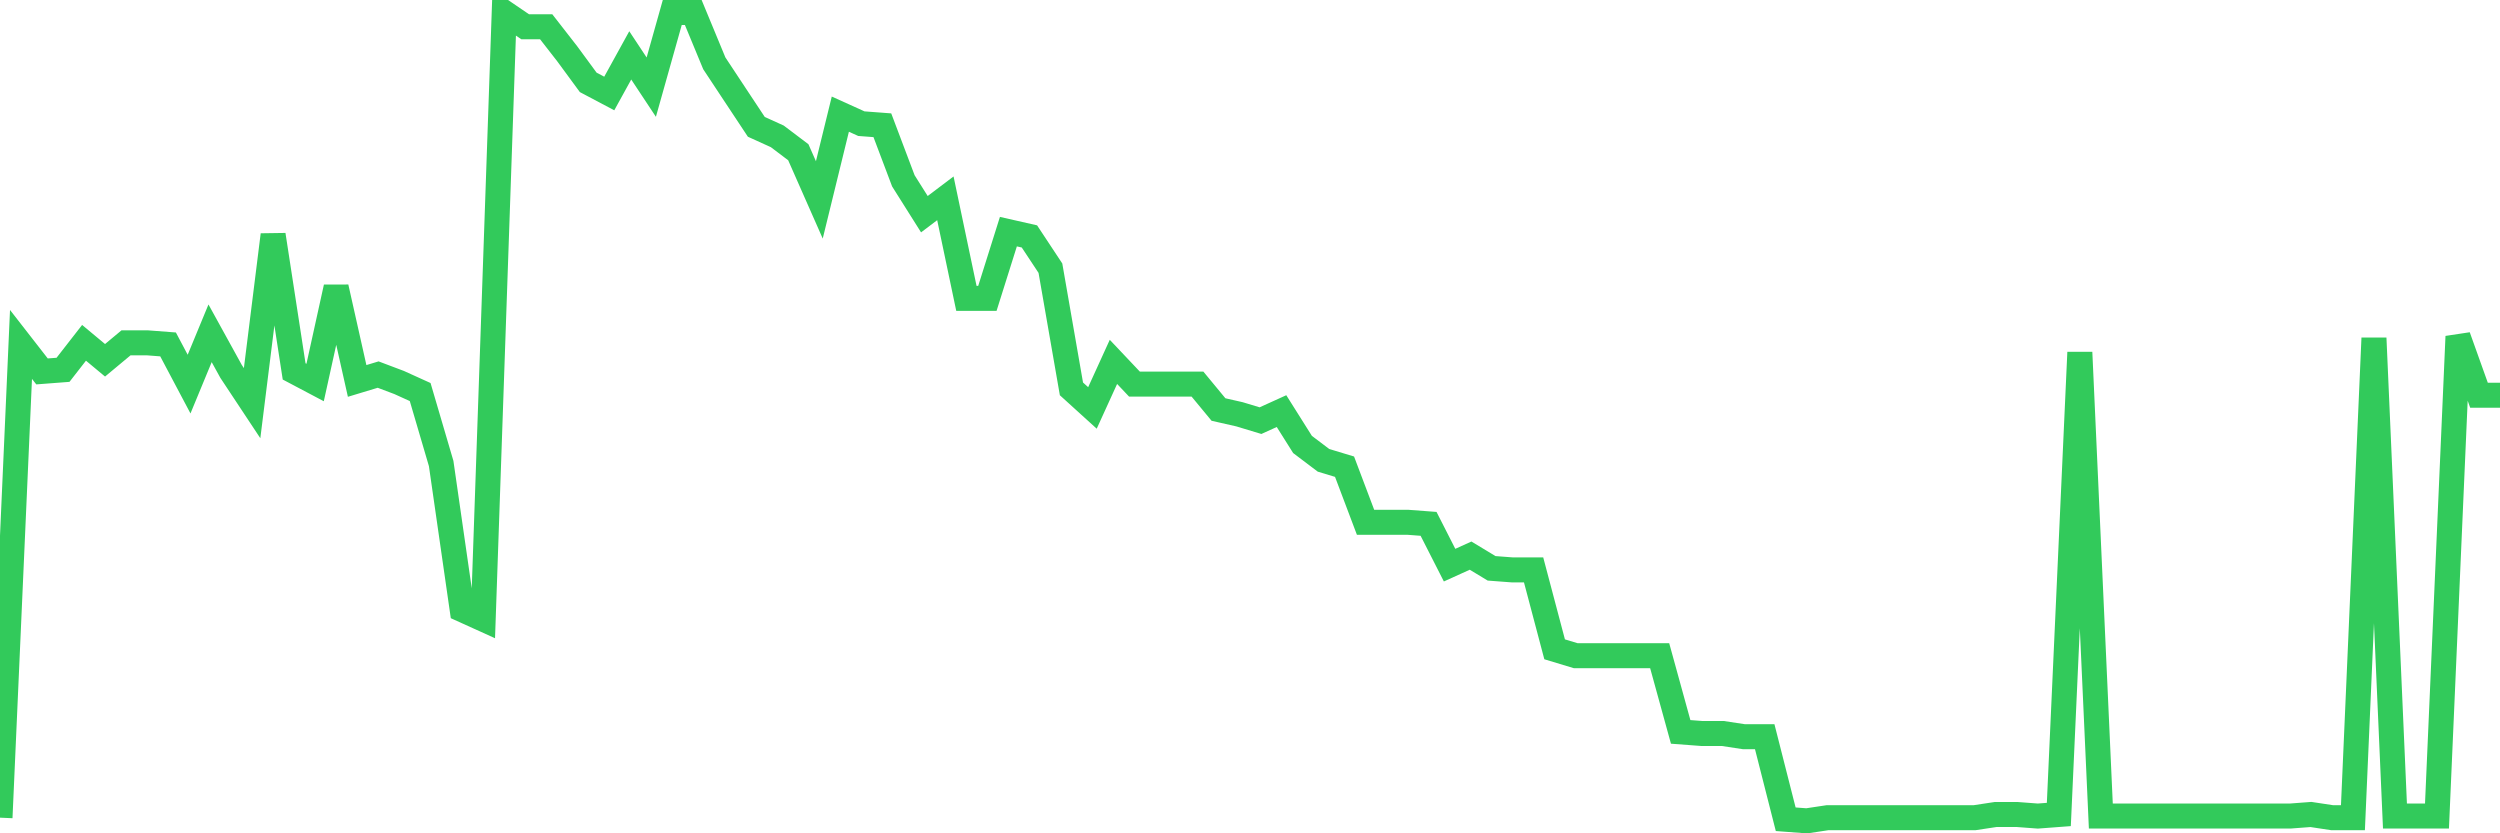 <svg
  xmlns="http://www.w3.org/2000/svg"
  xmlns:xlink="http://www.w3.org/1999/xlink"
  width="120"
  height="40"
  viewBox="0 0 120 40"
  preserveAspectRatio="none"
>
  <polyline
    points="0,39.248 1.008,16.532 2.017,17.828 3.025,17.751 4.034,16.455 5.042,17.294 6.05,16.455 7.059,16.455 8.067,16.532 9.076,18.437 10.084,15.998 11.092,17.828 12.101,19.352 13.109,11.272 14.118,17.828 15.126,18.361 16.134,13.787 17.143,18.285 18.151,17.98 19.16,18.361 20.168,18.818 21.176,22.249 22.185,29.262 23.193,29.719 24.202,0.6 25.21,1.286 26.218,1.286 27.227,2.582 28.235,3.954 29.244,4.488 30.252,2.658 31.261,4.183 32.269,0.6 33.277,0.6 34.286,3.039 35.294,4.564 36.303,6.088 37.311,6.546 38.319,7.308 39.328,9.595 40.336,5.479 41.345,5.936 42.353,6.012 43.361,8.68 44.37,10.281 45.378,9.519 46.387,14.321 47.395,14.321 48.403,11.119 49.412,11.348 50.42,12.873 51.429,18.666 52.437,19.581 53.445,17.37 54.454,18.437 55.462,18.437 56.471,18.437 57.479,18.437 58.487,19.657 59.496,19.886 60.504,20.191 61.513,19.733 62.521,21.334 63.529,22.096 64.538,22.401 65.546,25.069 66.555,25.069 67.563,25.069 68.571,25.145 69.58,27.127 70.588,26.67 71.597,27.28 72.605,27.356 73.613,27.356 74.622,31.167 75.63,31.472 76.639,31.472 77.647,31.472 78.655,31.472 79.664,31.472 80.672,35.131 81.681,35.207 82.689,35.207 83.697,35.36 84.706,35.36 85.714,39.324 86.723,39.4 87.731,39.248 88.739,39.248 89.748,39.248 90.756,39.248 91.765,39.248 92.773,39.248 93.782,39.248 94.79,39.248 95.798,39.095 96.807,39.095 97.815,39.171 98.824,39.095 99.832,16.913 100.84,39.171 101.849,39.171 102.857,39.171 103.866,39.171 104.874,39.171 105.882,39.171 106.891,39.171 107.899,39.171 108.908,39.171 109.916,39.171 110.924,39.095 111.933,39.248 112.941,39.248 113.95,16.227 114.958,39.171 115.966,39.171 116.975,39.171 117.983,16.15 118.992,18.971 120,18.971"
    fill="none"
    stroke="#32ca5b"
    stroke-width="1.2"
  >
  </polyline>
</svg>